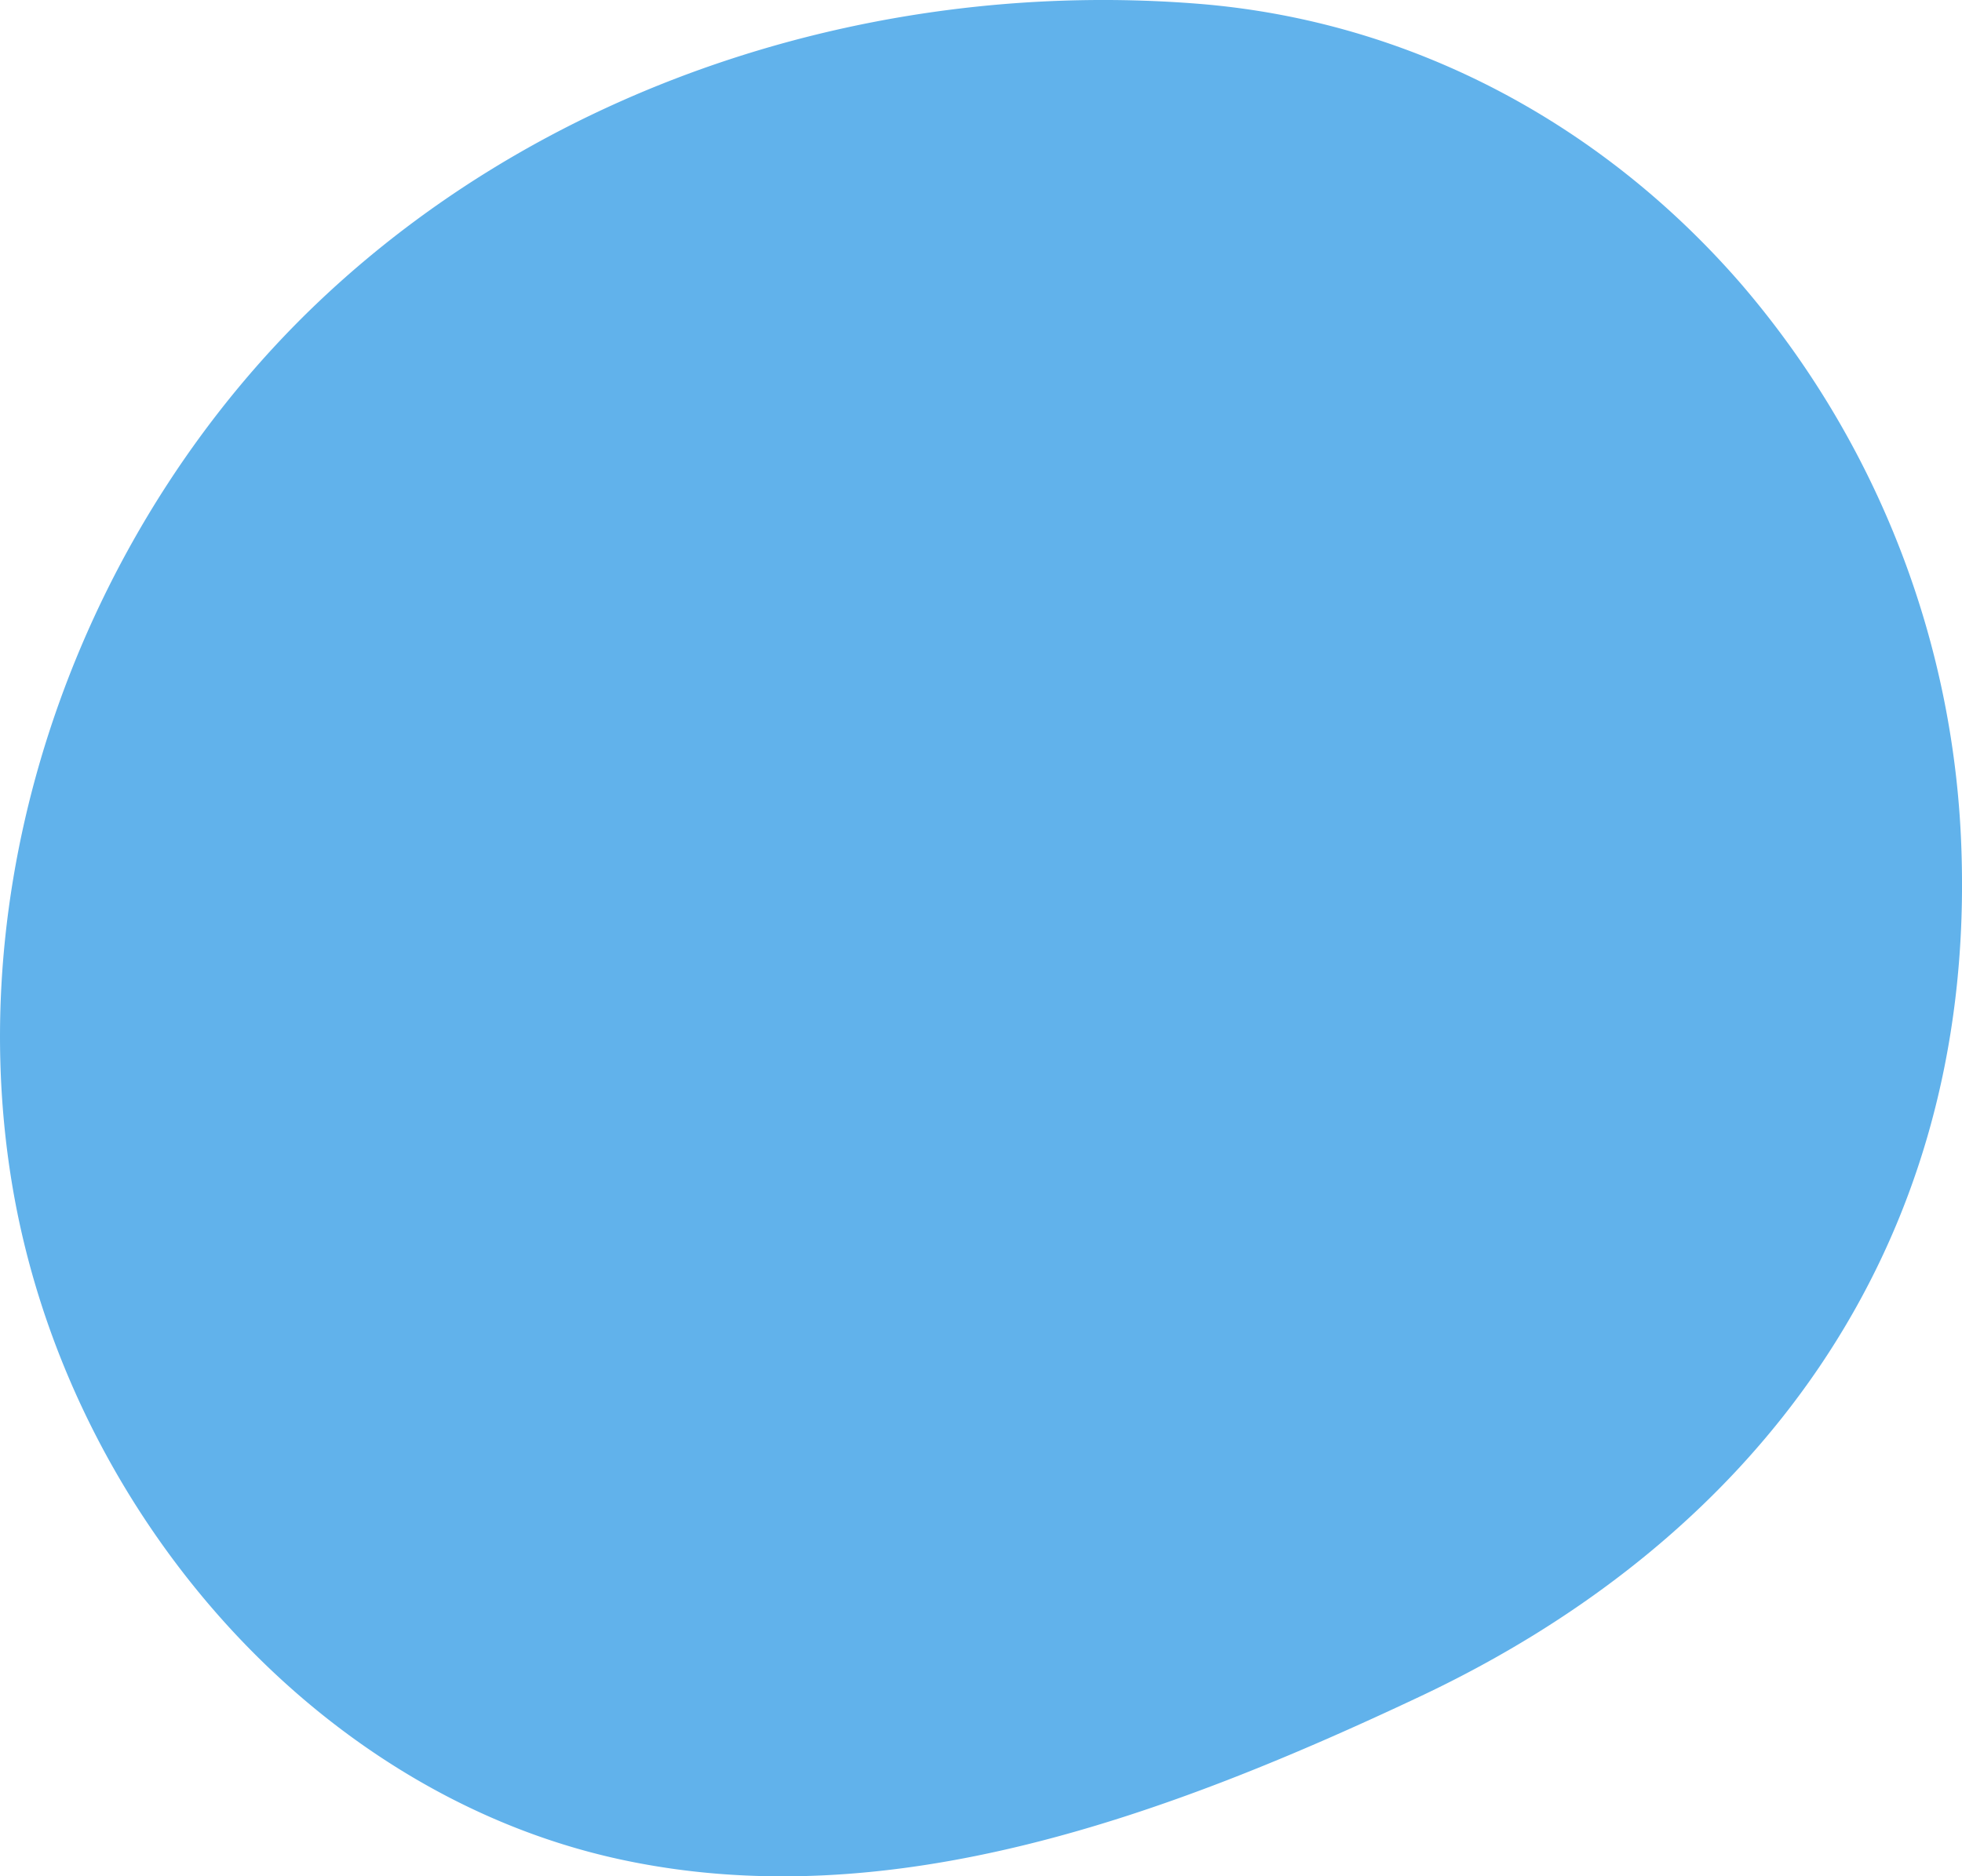 <svg xmlns="http://www.w3.org/2000/svg" viewBox="0 0 230 220"><defs><style>.cls-1{fill:#61b2eb;}</style></defs><g id="OBJECTS"><path class="cls-1" d="M204.12,33.31C188.1,14.83,165.79,2.46,140.43.44,103.55-2.49,65.17,9.23,37.76,35s-42.6,65.87-36.37,103.7,35,71.43,71.24,79.31c31.74,6.9,64.3-5.16,93.82-19.08,38.94-18.35,64.89-52,63.5-98.72A107.18,107.18,0,0,0,204.12,33.31Z"/></g></svg>